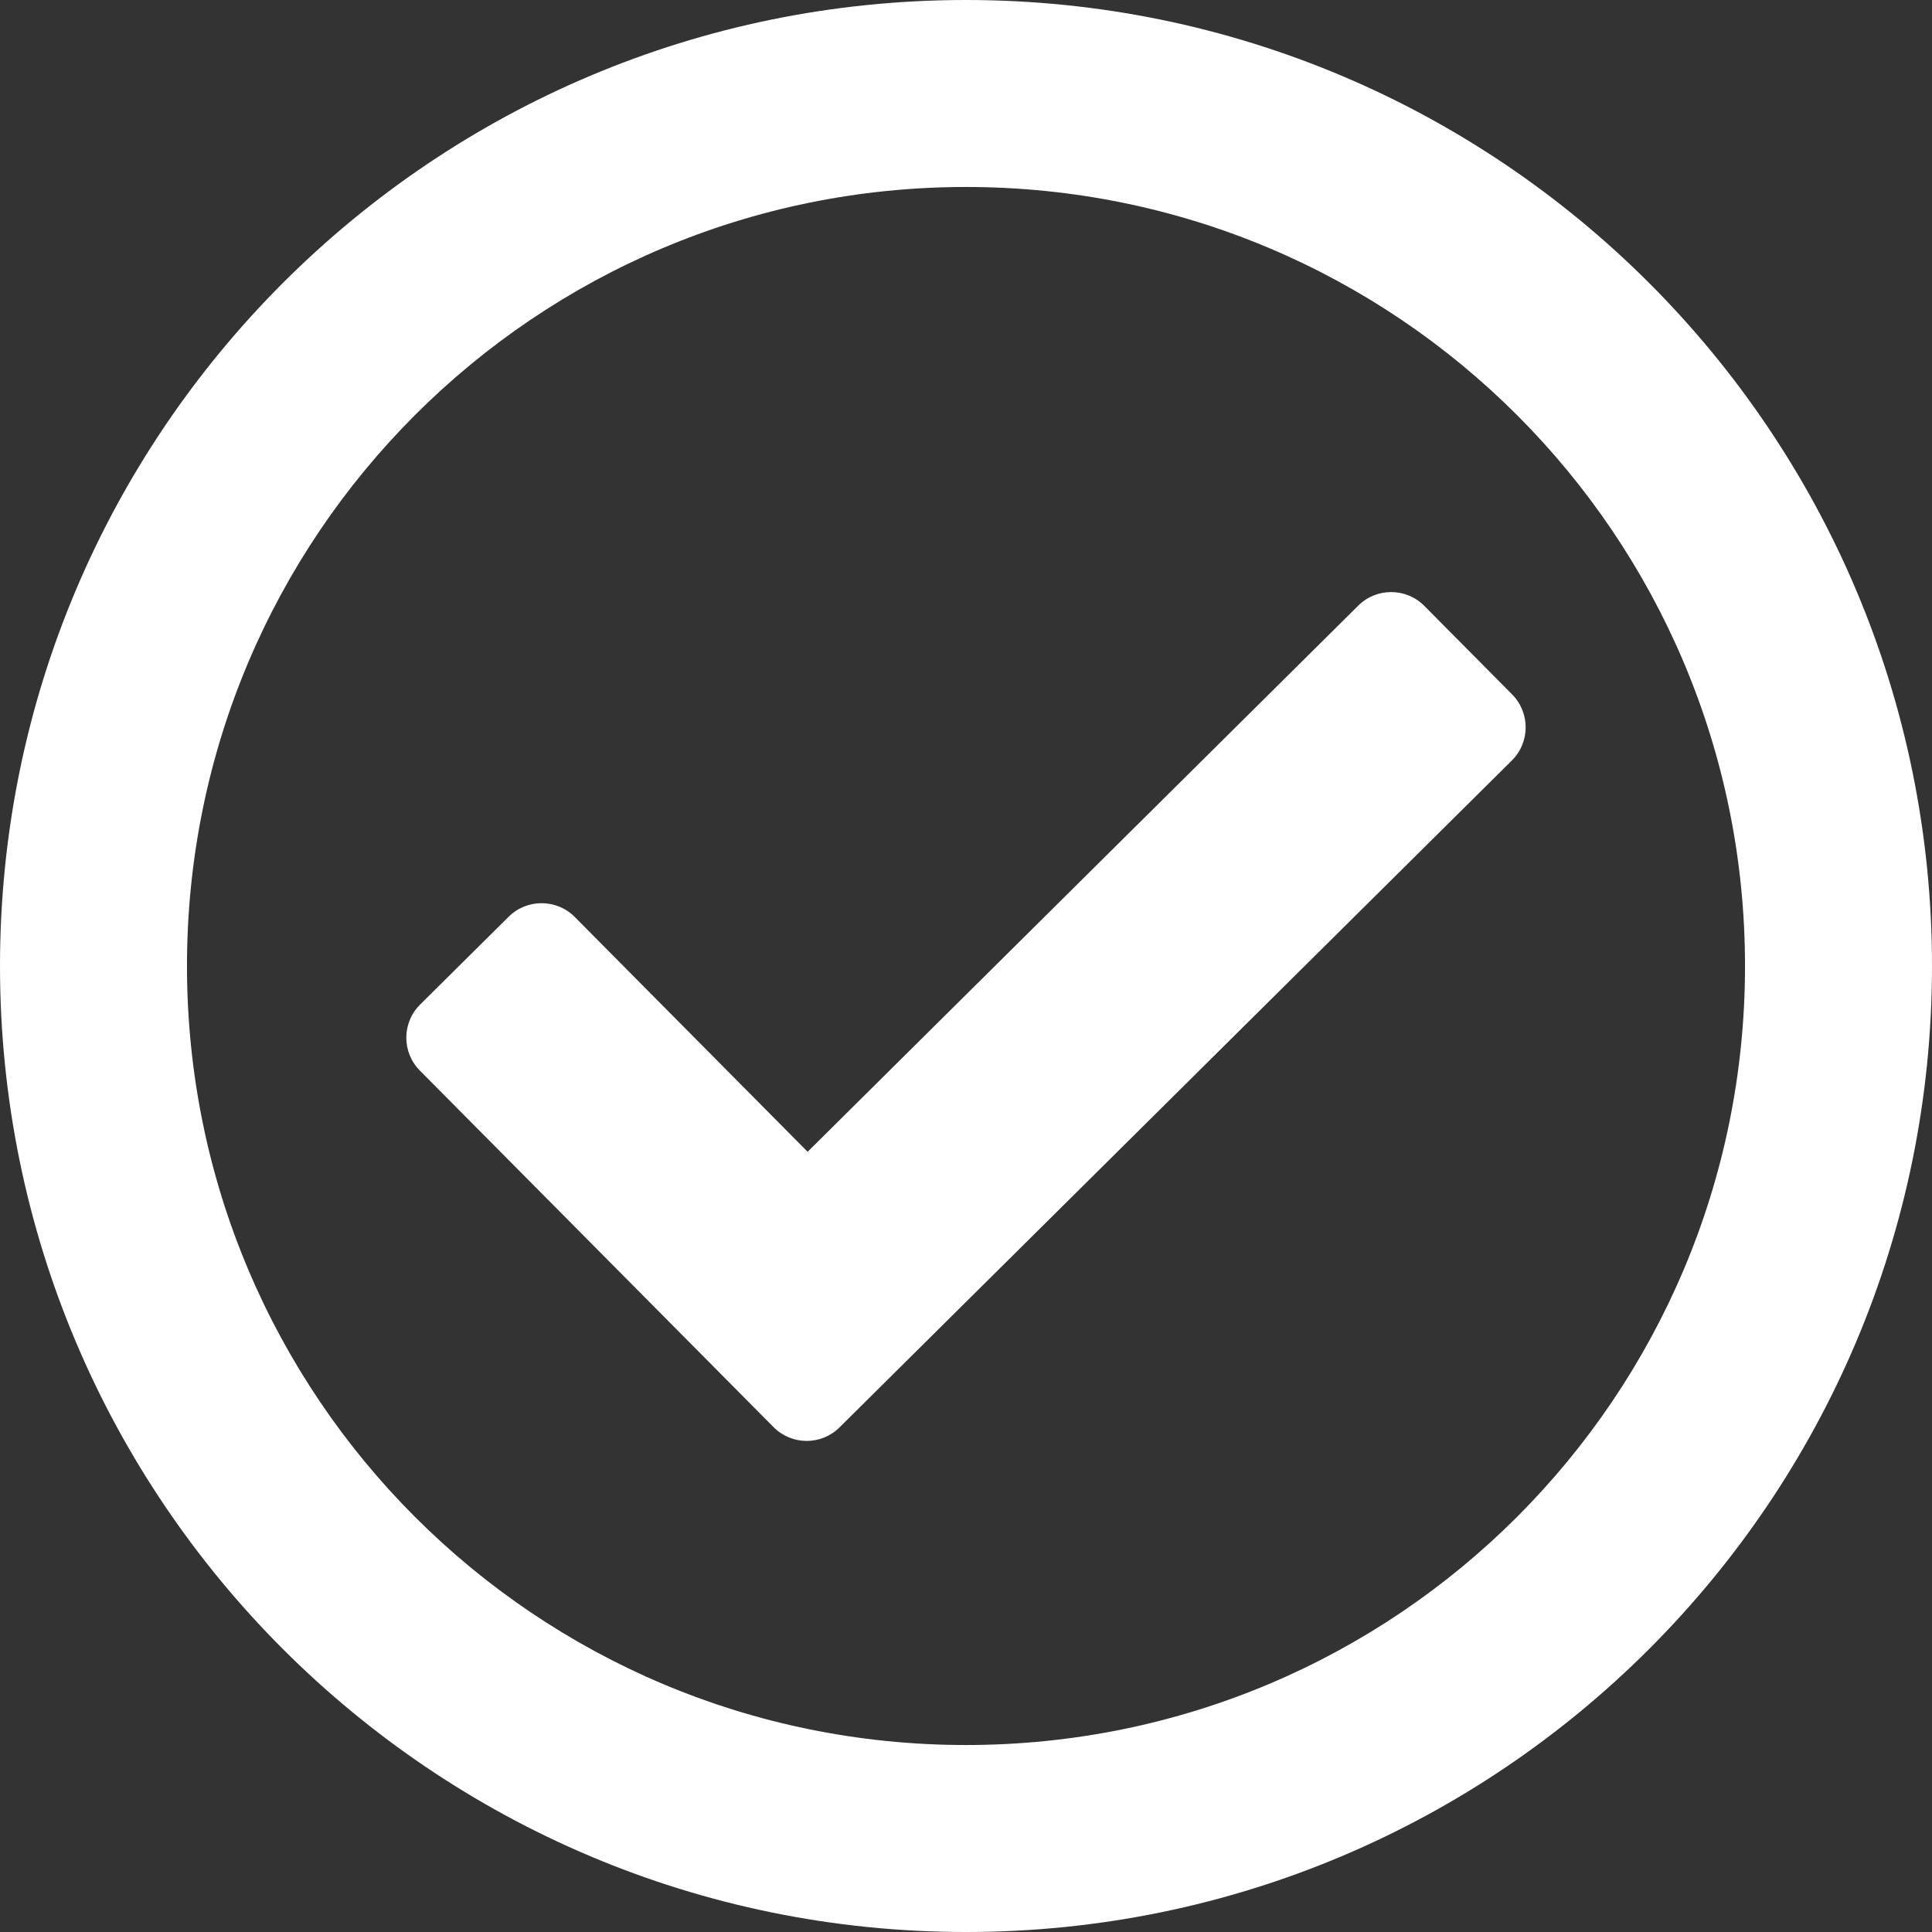 <svg width="32" height="32" viewBox="0 0 32 32" fill="none" xmlns="http://www.w3.org/2000/svg">
<rect x="0" y="0" width="32" height="32" fill="#333333" stroke="none"/>
<path d="M16 0C7.163 0 0 7.163 0 16C0 24.837 7.163 32 16 32C24.837 32 32 24.837 32 16C32 7.163 24.837 0 16 0ZM16 3.097C23.131 3.097 28.903 8.868 28.903 16C28.903 23.131 23.132 28.903 16 28.903C8.869 28.903 3.097 23.132 3.097 16C3.097 8.869 8.868 3.097 16 3.097ZM25.045 11.501L23.591 10.035C23.29 9.732 22.8 9.73 22.497 10.031L13.377 19.077L9.52 15.188C9.219 14.885 8.728 14.883 8.425 15.184L6.959 16.638C6.655 16.939 6.653 17.429 6.955 17.733L12.812 23.637C13.113 23.941 13.603 23.943 13.906 23.641L25.041 12.596C25.345 12.295 25.346 11.805 25.045 11.501Z" fill="#FFFFFF"/>
</svg>
